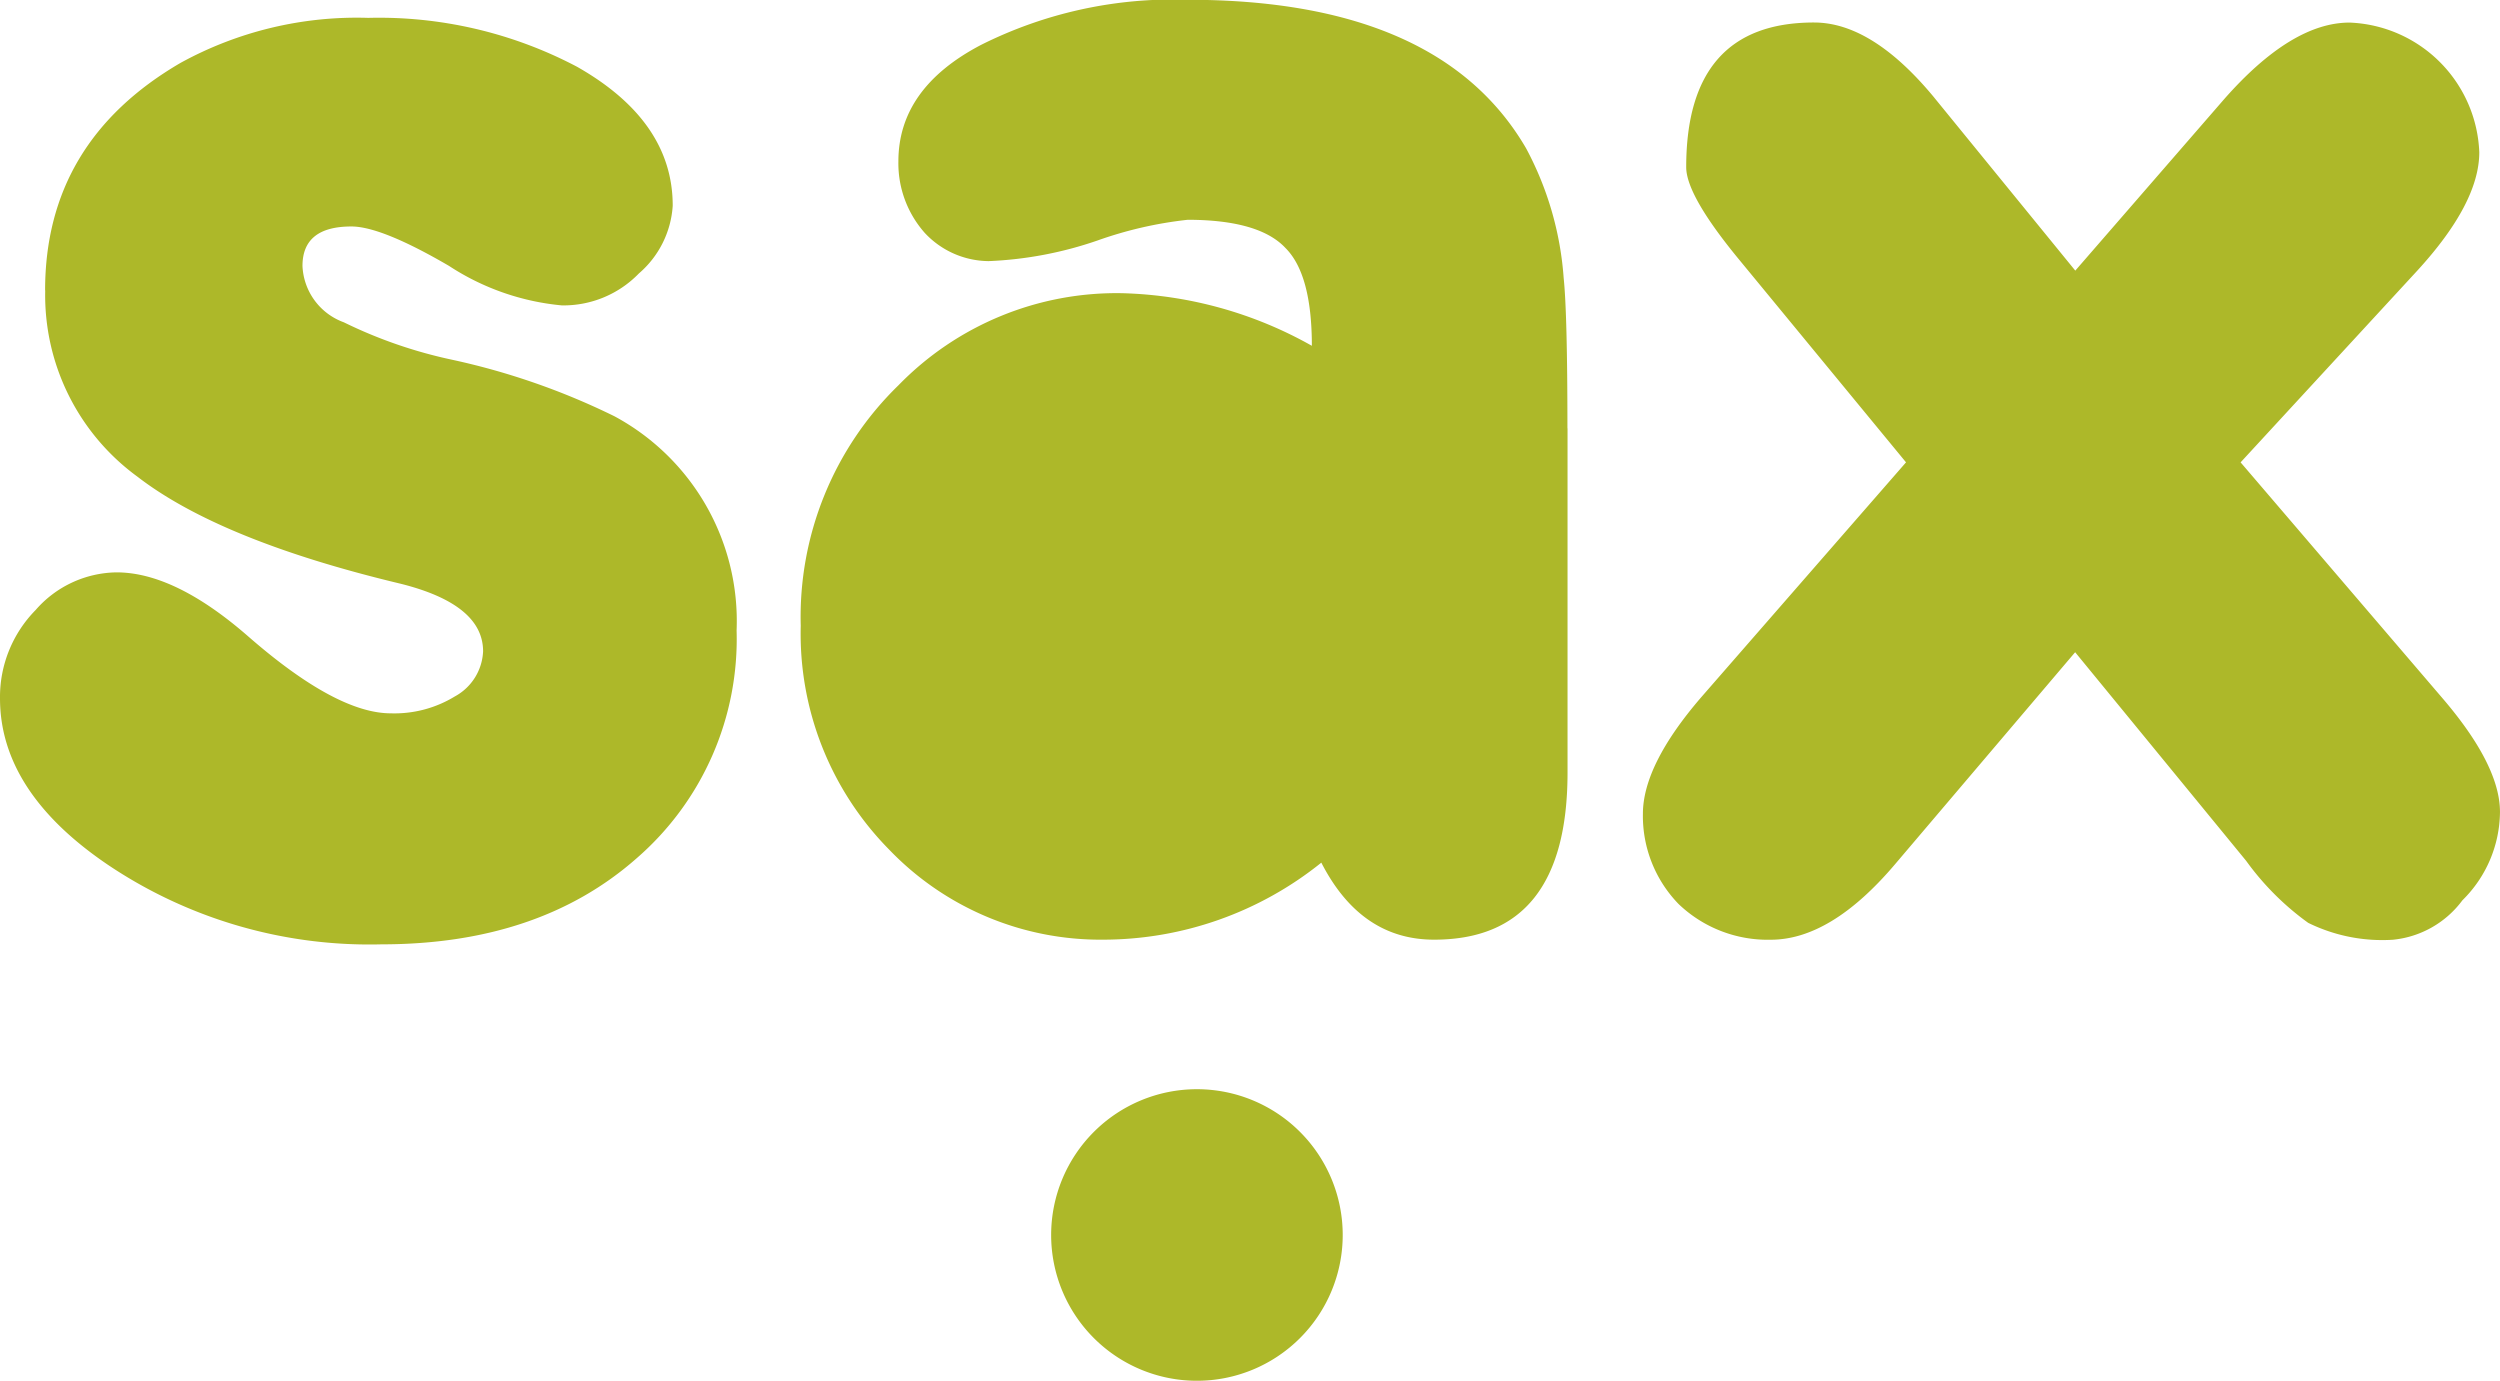 <svg xmlns="http://www.w3.org/2000/svg" width="114.9" height="63.46"><path d="M2.073 13.346q0-6.825 6.218-10.452A16.83 16.83 0 0116.929.821a19.508 19.508 0 019.589 2.246q4.405 2.5 4.4 6.392a4.476 4.476 0 01-1.555 3.109 4.825 4.825 0 01-3.541 1.468 11.378 11.378 0 01-5.183-1.814q-3.11-1.815-4.491-1.813-2.246 0-2.246 1.813a2.886 2.886 0 001.9 2.591 21.44 21.44 0 005.01 1.728 32.44 32.44 0 017.428 2.591 10.689 10.689 0 015.614 9.847 13.335 13.335 0 01-4.577 10.452q-4.491 3.972-11.747 3.971a21.539 21.539 0 01-12.525-3.625Q0 36.408 0 32.094a5.7 5.7 0 011.64-4.06 5.011 5.011 0 013.715-1.728q2.679 0 6.046 2.937 4.059 3.543 6.564 3.542a5.325 5.325 0 002.938-.776 2.48 2.48 0 001.3-2.073q0-2.161-3.8-3.11-8.292-1.985-12.093-4.923a10.32 10.32 0 01-4.232-8.551zm69.971 6.348v15.808q0 7.687-6.133 7.685-3.369 0-5.183-3.54a16.011 16.011 0 01-10.02 3.54 13.455 13.455 0 01-9.847-4.144 14.119 14.119 0 01-4.059-10.279 14.844 14.844 0 014.492-11.057 13.991 13.991 0 0110.275-4.232 18.716 18.716 0 018.724 2.418q0-3.282-1.21-4.492-1.207-1.295-4.491-1.3a18.217 18.217 0 00-4.145.95 17.452 17.452 0 01-5.01.95 4.054 4.054 0 01-2.938-1.3 4.822 4.822 0 01-1.209-3.283q0-3.368 3.8-5.355a19.673 19.673 0 019.5-2.073q11.576 0 15.548 6.824a14.826 14.826 0 011.728 5.96q.172 1.641.173 6.909zM88.902 4.492l6.478 7.946 6.823-7.859q3.109-3.543 5.786-3.541a6.206 6.206 0 015.959 5.96q0 2.331-2.849 5.441l-8.121 8.811 9.244 10.8q2.676 3.109 2.677 5.269a5.753 5.753 0 01-1.727 4.059 4.523 4.523 0 01-3.2 1.813 7.706 7.706 0 01-3.887-.777 12.57 12.57 0 01-2.851-2.849l-7.86-9.589-8.292 9.761q-2.937 3.454-5.7 3.453a5.921 5.921 0 01-4.233-1.64 5.807 5.807 0 01-1.641-4.146q0-2.245 2.677-5.355l9.416-10.8-7.684-9.333q-2.418-2.936-2.419-4.232 0-6.651 5.875-6.65 2.677 0 5.528 3.455zM48.311 56.76a6.7 6.7 0 116.7 6.7 6.7 6.7 0 01-6.7-6.7z" fill="#adb829"/></svg>